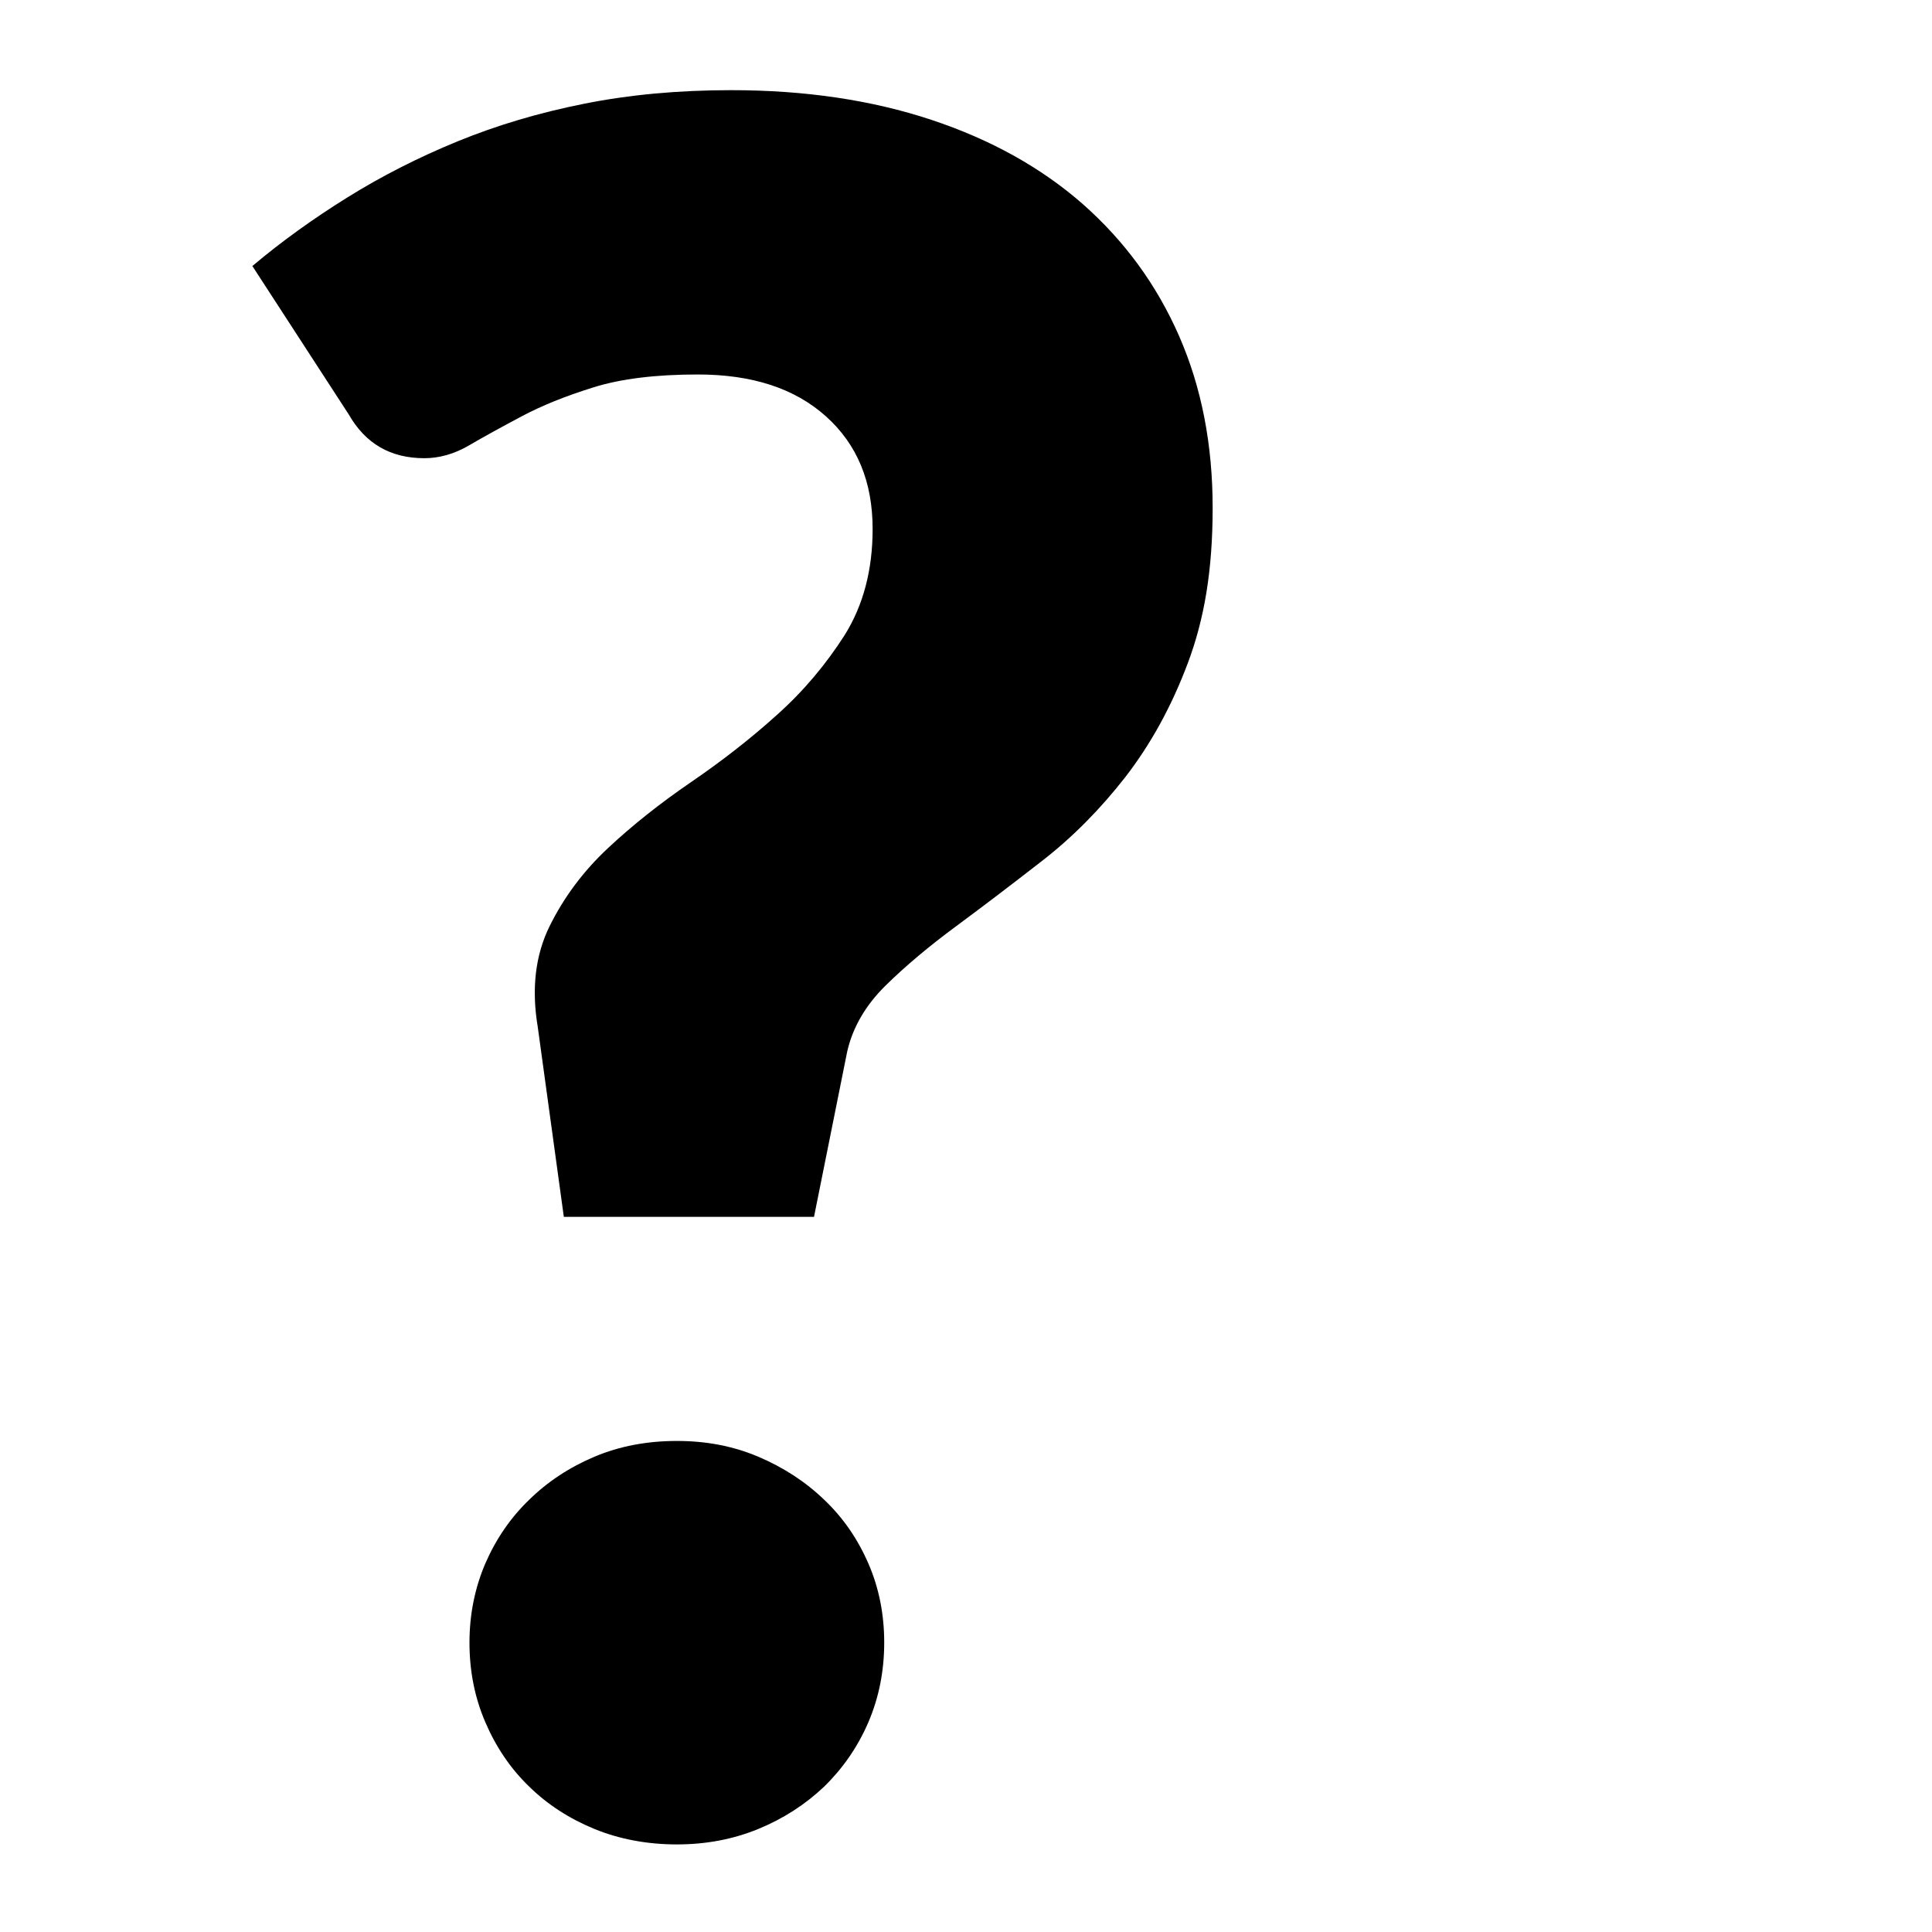 <?xml version="1.0" encoding="UTF-8"?>
<svg xmlns="http://www.w3.org/2000/svg" id="Layer_1" data-name="Layer 1" viewBox="0 0 60 60">
  <defs>
    <style>
      .cls-1 {
        fill: #000;
        stroke-width: 0px;
      }
    </style>
  </defs>
  <path class="cls-1" d="M7.84,8.26c.9-.76,1.89-1.47,2.95-2.13,1.06-.66,2.2-1.24,3.42-1.74,1.22-.5,2.53-.89,3.94-1.17,1.4-.28,2.92-.42,4.56-.42,2.3,0,4.37.31,6.21.92,1.84.61,3.41,1.48,4.71,2.62,1.29,1.14,2.29,2.5,2.99,4.1.7,1.6,1.04,3.38,1.04,5.33s-.26,3.46-.77,4.82c-.51,1.36-1.16,2.53-1.94,3.54-.78,1-1.64,1.87-2.58,2.6-.94.73-1.83,1.41-2.67,2.03s-1.58,1.24-2.2,1.85c-.62.61-1.02,1.3-1.19,2.05l-1.03,5.13h-7.77l-.81-5.9c-.2-1.2-.07-2.24.37-3.13.44-.89,1.04-1.7,1.81-2.42.77-.72,1.63-1.4,2.58-2.05.95-.65,1.84-1.34,2.67-2.09.83-.74,1.53-1.58,2.11-2.49.57-.92.86-2.01.86-3.28,0-1.47-.48-2.63-1.45-3.5-.97-.87-2.29-1.3-3.98-1.3-1.29,0-2.38.13-3.24.4-.87.27-1.61.57-2.23.9s-1.17.63-1.63.9c-.46.27-.93.4-1.39.4-1.05,0-1.83-.45-2.35-1.36l-3-4.62ZM14.58,51.01c0-.88.17-1.7.49-2.45.33-.76.78-1.42,1.36-1.98.57-.56,1.25-1.01,2.03-1.34.78-.33,1.64-.49,2.56-.49s1.75.16,2.53.49c.78.33,1.47.78,2.05,1.34.59.56,1.04,1.22,1.37,1.98.33.76.49,1.58.49,2.45s-.16,1.7-.49,2.47c-.33.77-.79,1.43-1.37,2-.59.56-1.27,1-2.05,1.32s-1.62.48-2.53.48-1.78-.16-2.56-.48-1.46-.76-2.03-1.32c-.58-.56-1.03-1.23-1.36-2s-.49-1.59-.49-2.47Z"></path>
</svg>
